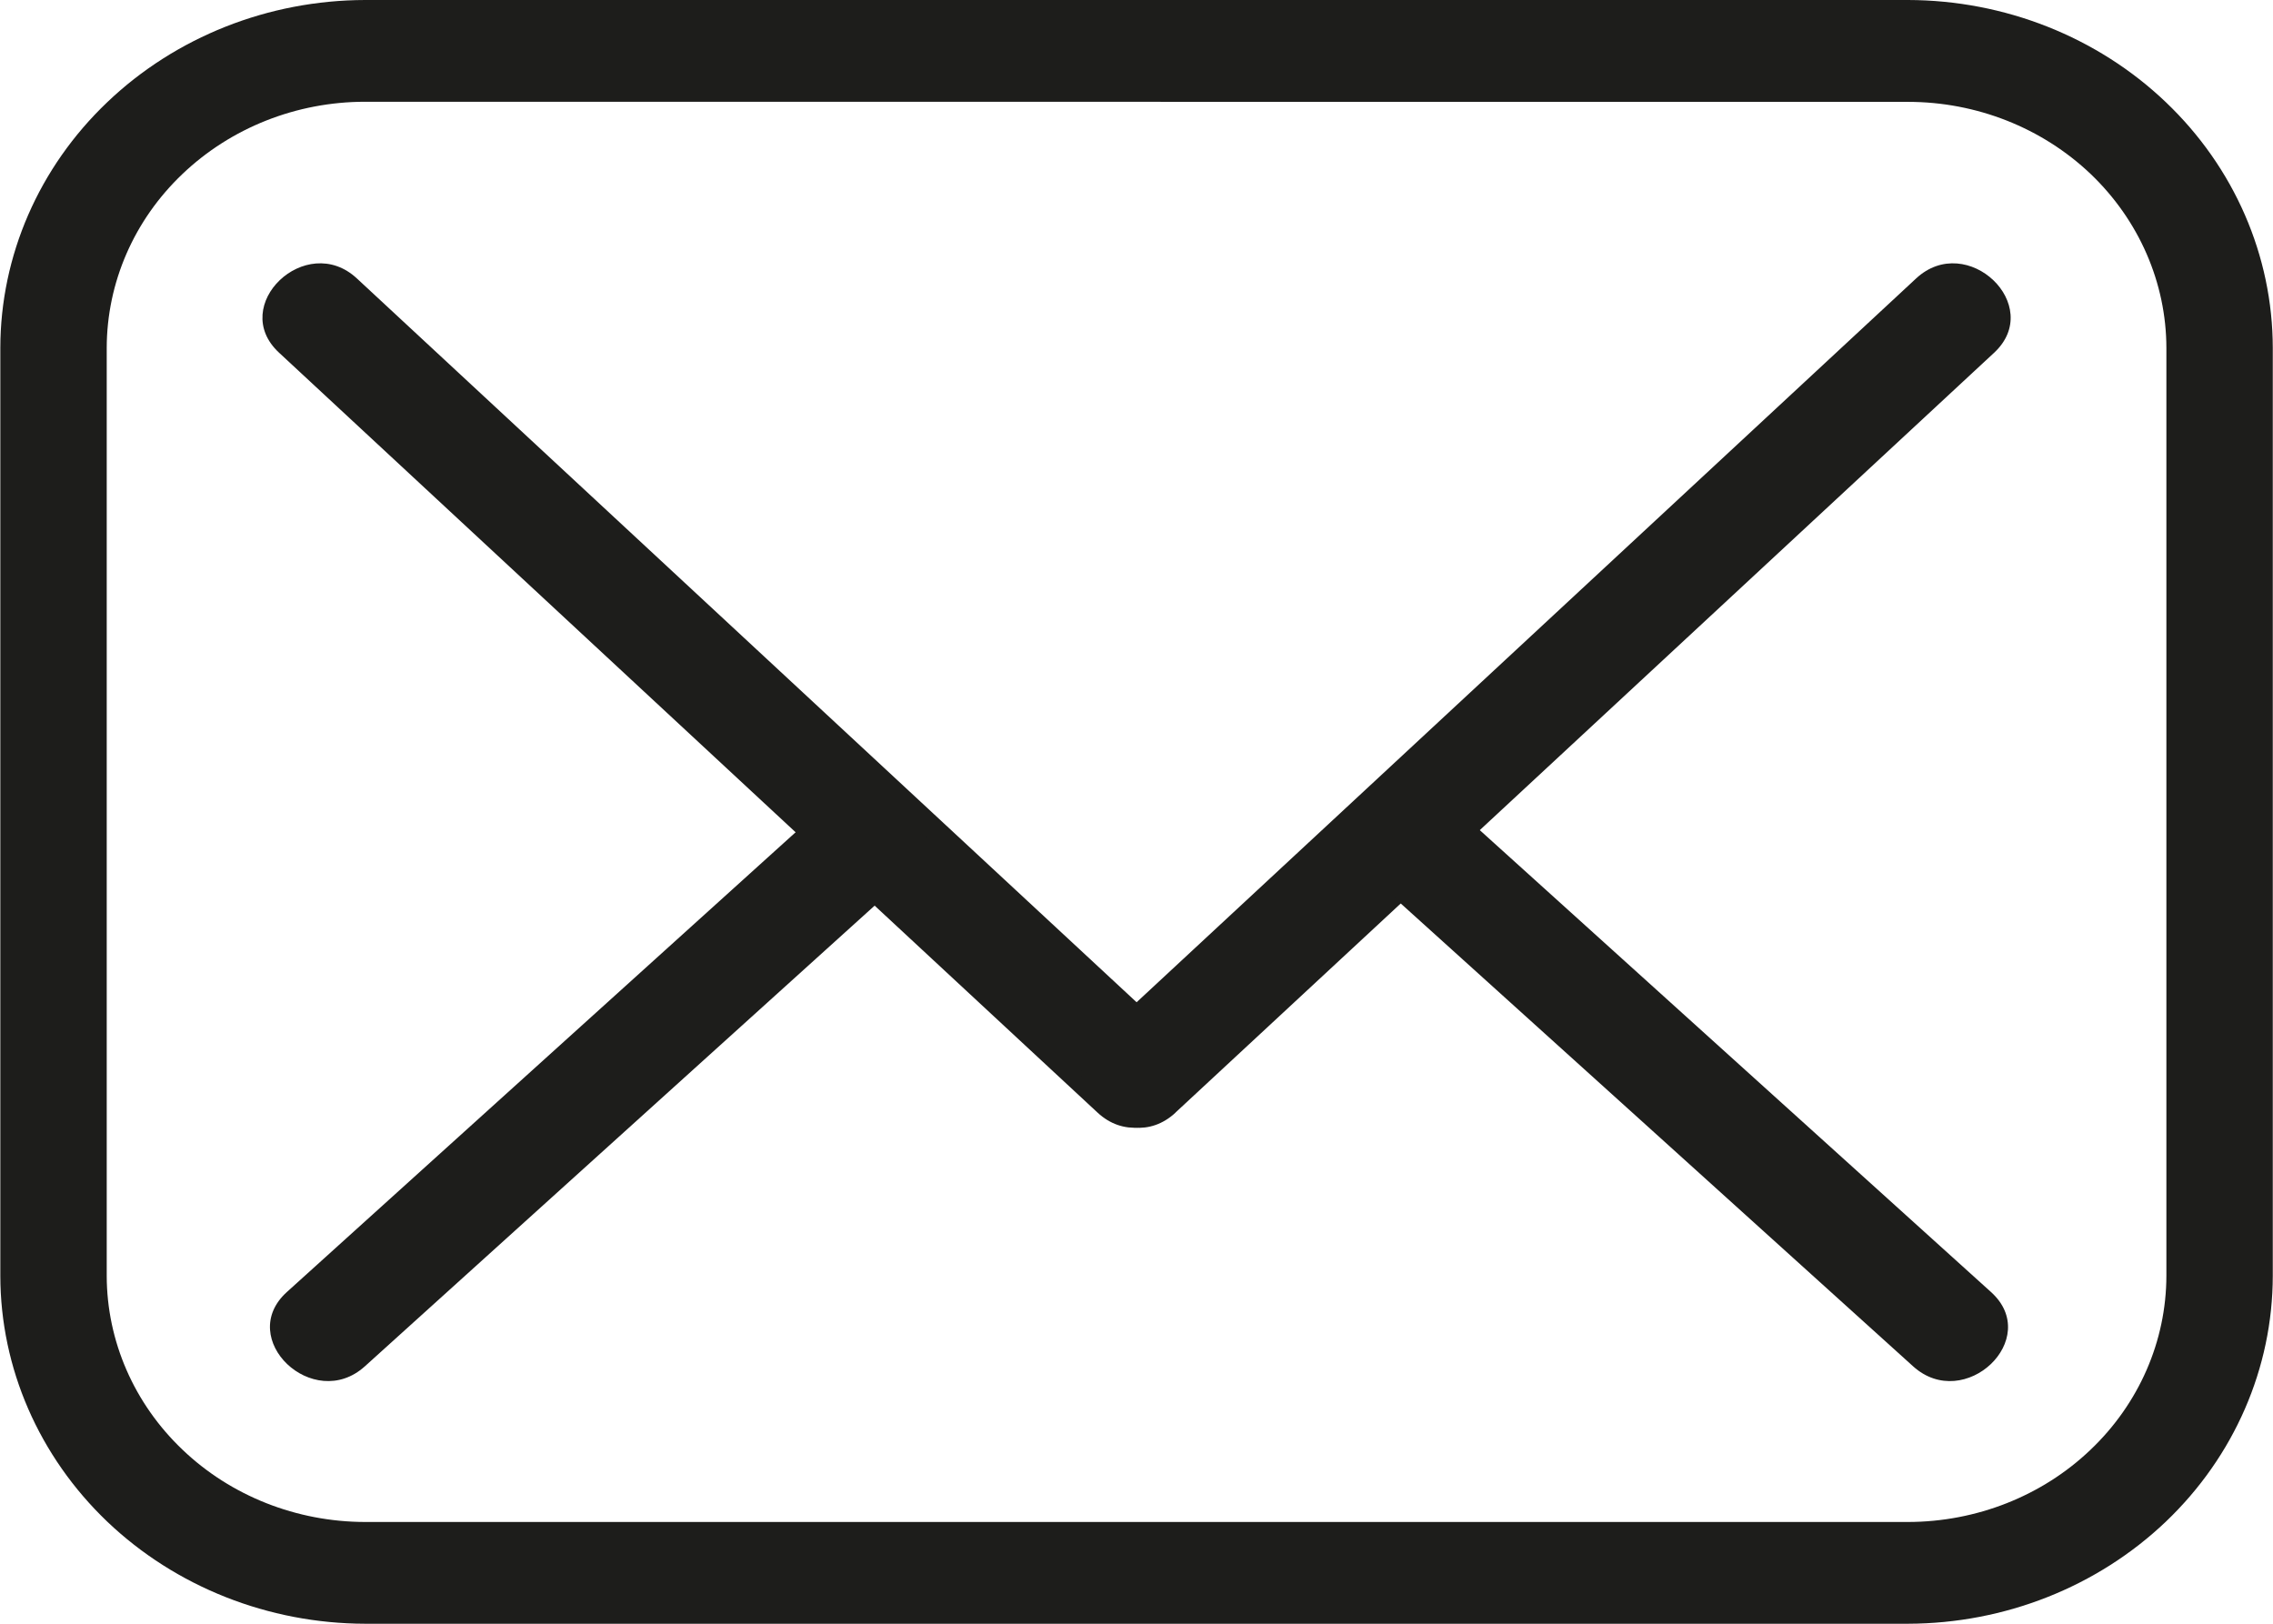 <svg width="21" height="15" viewBox="0 0 21 15" fill="none" xmlns="http://www.w3.org/2000/svg">
<path d="M17.628 15H3.373C2.48 14.998 1.623 14.659 0.991 14.057C0.36 13.454 0.004 12.638 0.003 11.786V3.214C0.004 2.363 0.359 1.546 0.991 0.944C1.623 0.341 2.479 0.002 3.373 0H17.628C18.521 0.002 19.378 0.341 20.01 0.944C20.642 1.546 20.997 2.363 20.998 3.214V11.786C20.997 12.638 20.642 13.454 20.01 14.057C19.378 14.659 18.521 14.998 17.628 15ZM3.373 0.94C2.74 0.94 2.134 1.18 1.686 1.607C1.238 2.033 0.987 2.611 0.986 3.214V11.786C0.987 12.389 1.239 12.967 1.687 13.393C2.134 13.82 2.741 14.059 3.373 14.06H17.628C18.26 14.059 18.867 13.82 19.314 13.393C19.762 12.967 20.014 12.389 20.015 11.786V3.214C20.014 2.612 19.762 2.034 19.315 1.607C18.867 1.181 18.261 0.941 17.628 0.941L3.373 0.94Z" fill="#1D1D1B"/>
<path d="M2.578 3.258L10.14 10.278C10.61 10.715 11.331 10.029 10.86 9.592L3.297 2.572C2.828 2.136 2.107 2.822 2.578 3.258Z" fill="#1D1D1B"/>
<path d="M10.86 10.278L18.423 3.259C18.894 2.822 18.173 2.136 17.703 2.572L10.141 9.593C9.67 10.029 10.39 10.716 10.86 10.279V10.278Z" fill="#1D1D1B"/>
<path d="M18.395 11.936L13.363 7.39C12.887 6.959 12.166 7.644 12.642 8.076C14.32 9.591 15.998 11.106 17.675 12.622C18.151 13.052 18.873 12.367 18.395 11.936Z" fill="#1D1D1B"/>
<path d="M3.371 12.622L8.403 8.075C8.88 7.644 8.159 6.959 7.683 7.388L2.651 11.935C2.173 12.366 2.895 13.052 3.371 12.622Z" fill="#1D1D1B"/>
</svg>
